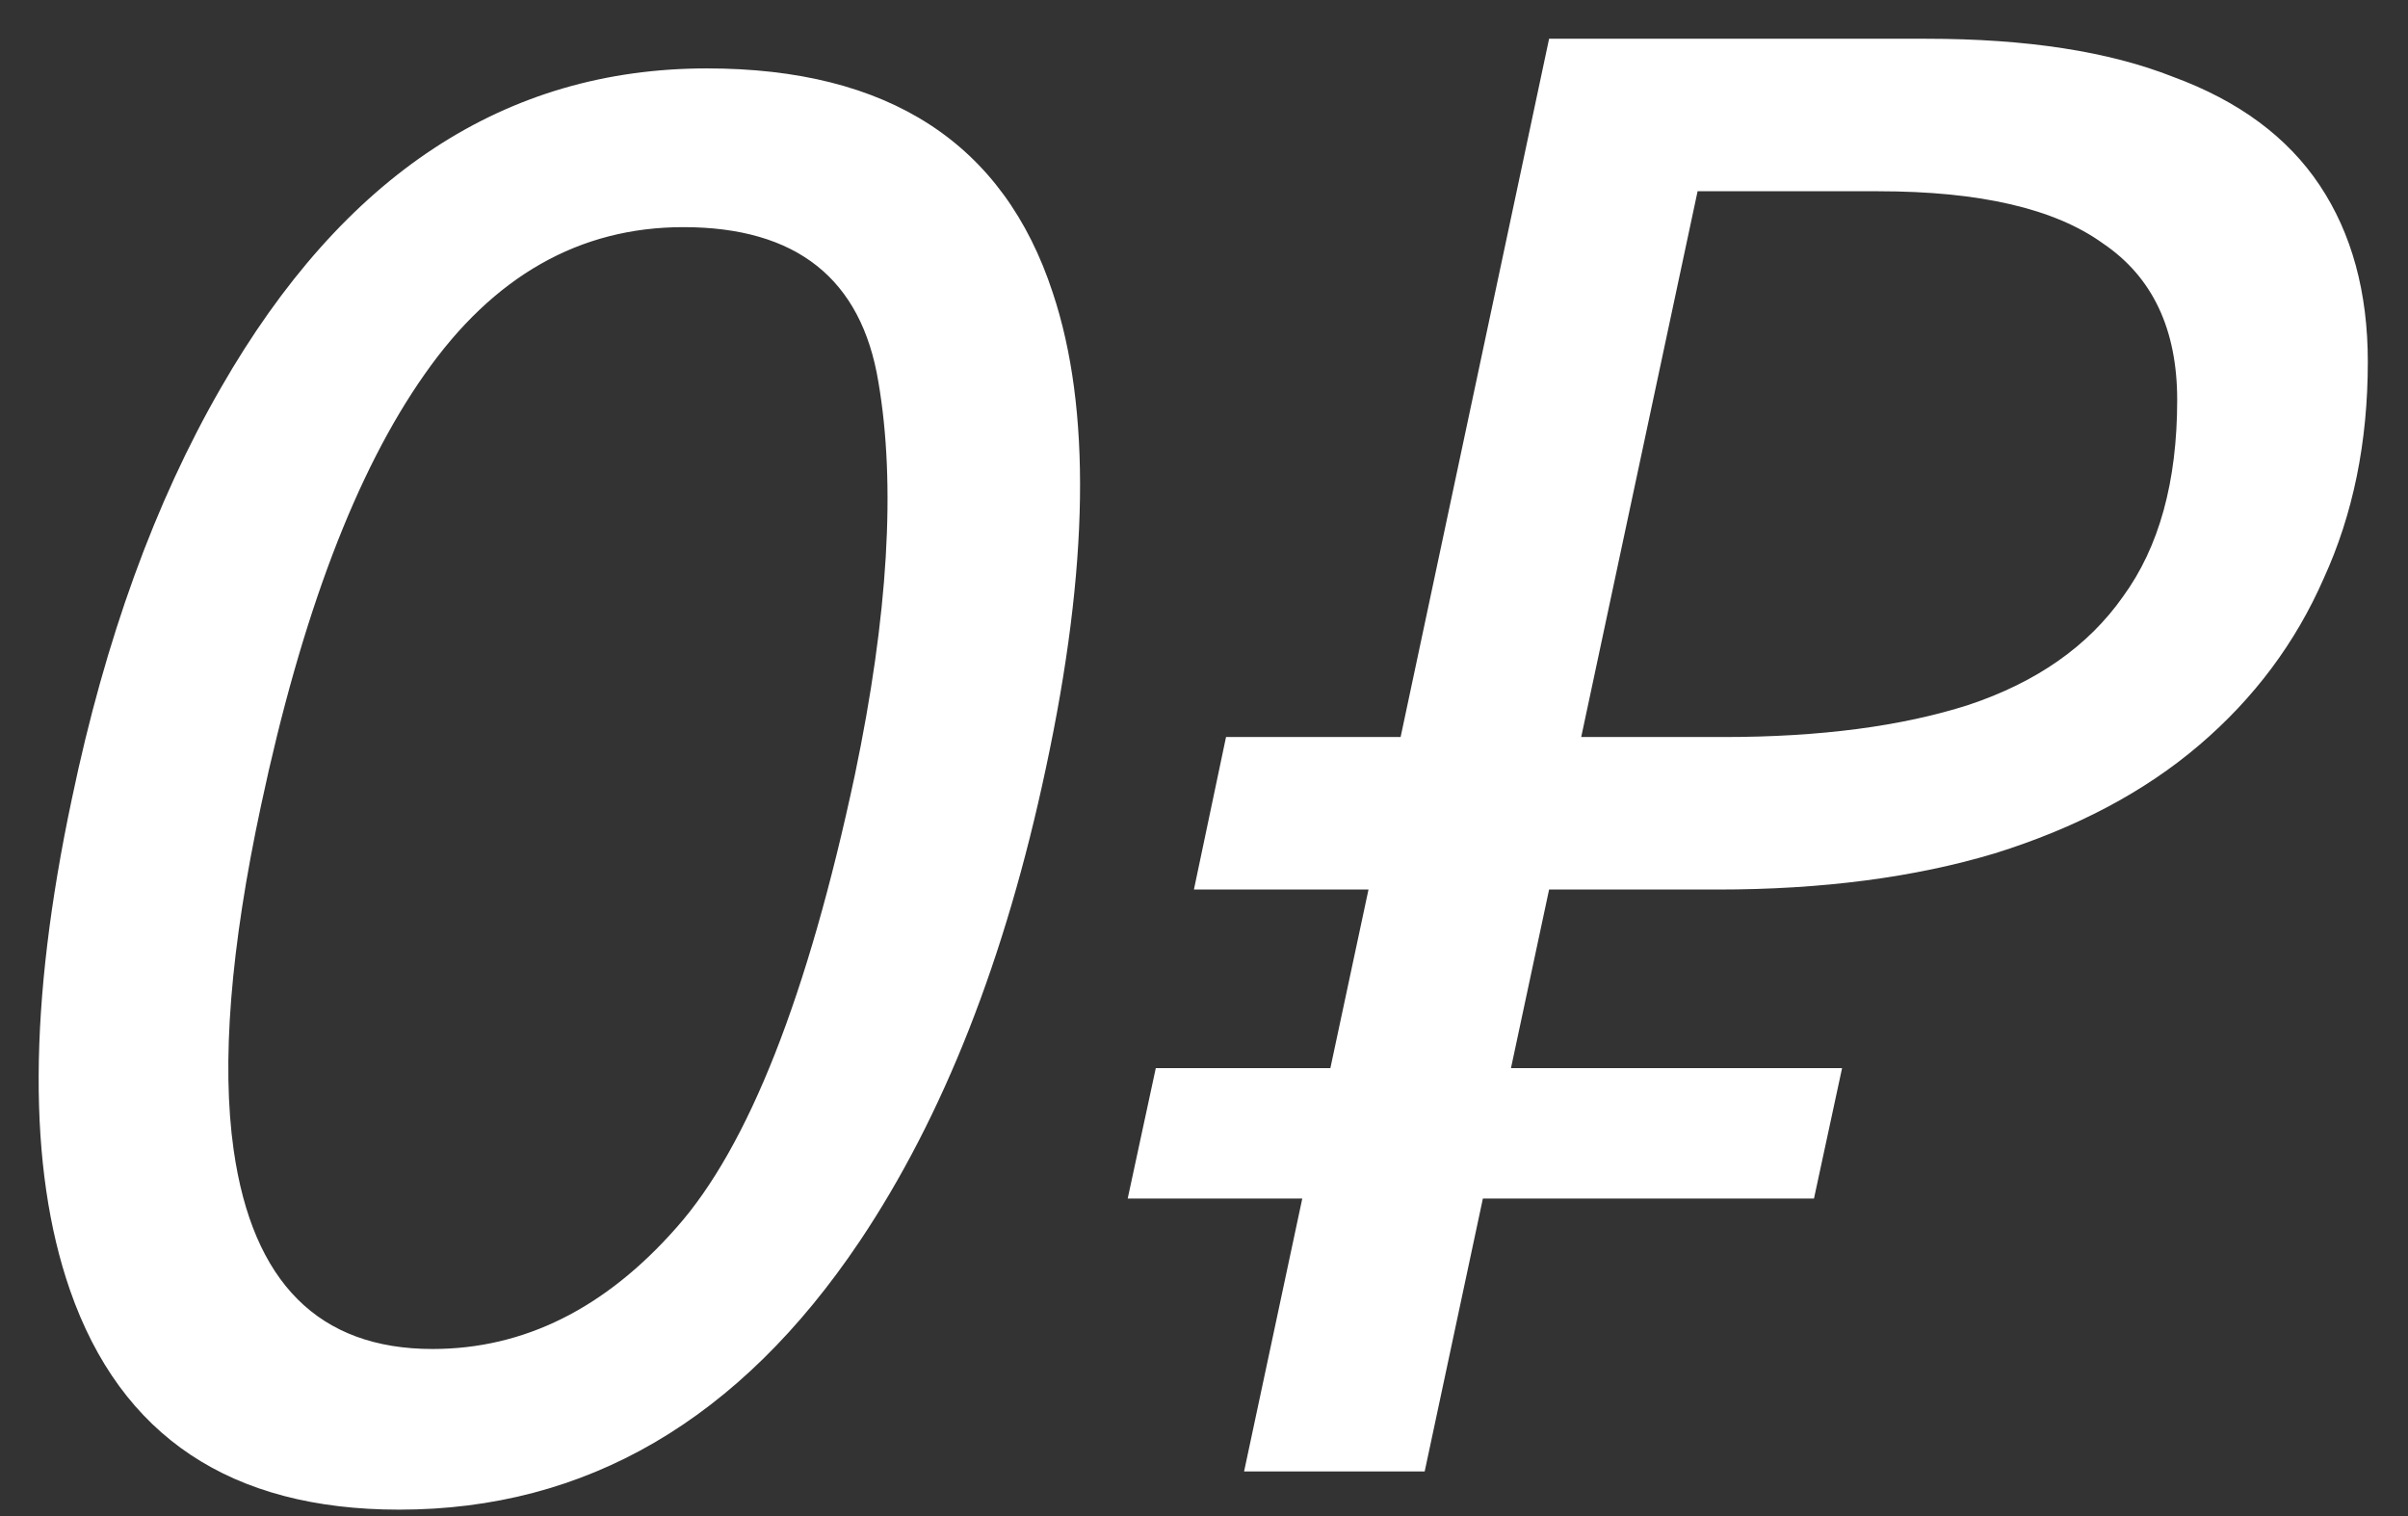 <?xml version="1.0" encoding="UTF-8"?> <svg xmlns="http://www.w3.org/2000/svg" width="54" height="34" viewBox="0 0 54 34" fill="none"><rect x="0" y="0" width="54" height="34" fill="#333333" stroke="none"/> <g clip-path="url(#clip0_1946_873)"> <path d="M23.609 6.566C24.473 9.159 24.422 12.711 23.455 17.223C22.547 21.5 21.155 25.038 19.28 27.835C16.585 31.849 13.143 33.856 8.953 33.856C5.174 33.856 2.713 32.215 1.57 28.934C0.618 26.195 0.633 22.518 1.614 17.904C2.361 14.33 3.475 11.261 4.954 8.697C7.694 3.922 11.326 1.534 15.853 1.534C19.925 1.534 22.511 3.212 23.609 6.566ZM19.171 17.377C19.918 13.802 20.093 10.865 19.698 8.566C19.317 6.251 17.86 5.094 15.325 5.094C12.996 5.094 11.063 6.192 9.525 8.39C7.987 10.572 6.763 13.795 5.855 18.058C5.167 21.266 4.962 23.844 5.24 25.792C5.665 28.766 7.152 30.253 9.7 30.253C11.751 30.253 13.575 29.344 15.172 27.528C16.783 25.712 18.116 22.328 19.171 17.377ZM27.899 32.999L29.204 26.879H25.289L25.919 23.954H29.834L30.689 19.949H26.774L27.494 16.529H31.409L34.739 0.869H43.199C45.449 0.869 47.294 1.154 48.734 1.724C50.204 2.264 51.299 3.074 52.019 4.154C52.739 5.234 53.099 6.554 53.099 8.114C53.099 9.914 52.769 11.534 52.109 12.974C51.479 14.414 50.549 15.659 49.319 16.709C48.089 17.759 46.559 18.569 44.729 19.139C42.929 19.679 40.859 19.949 38.519 19.949H34.739L33.884 23.954H41.309L40.679 26.879H33.254L31.949 32.999H27.899ZM38.654 16.529C40.814 16.529 42.644 16.289 44.144 15.809C45.674 15.299 46.829 14.489 47.609 13.379C48.419 12.269 48.824 10.799 48.824 8.969C48.824 7.379 48.269 6.209 47.159 5.459C46.079 4.679 44.399 4.289 42.119 4.289H38.069L35.459 16.529H38.654Z" fill="white"></path> </g> <defs> <clipPath id="clip0_1946_873"> <rect width="54" height="34" fill="white"></rect> </clipPath> </defs> </svg> 